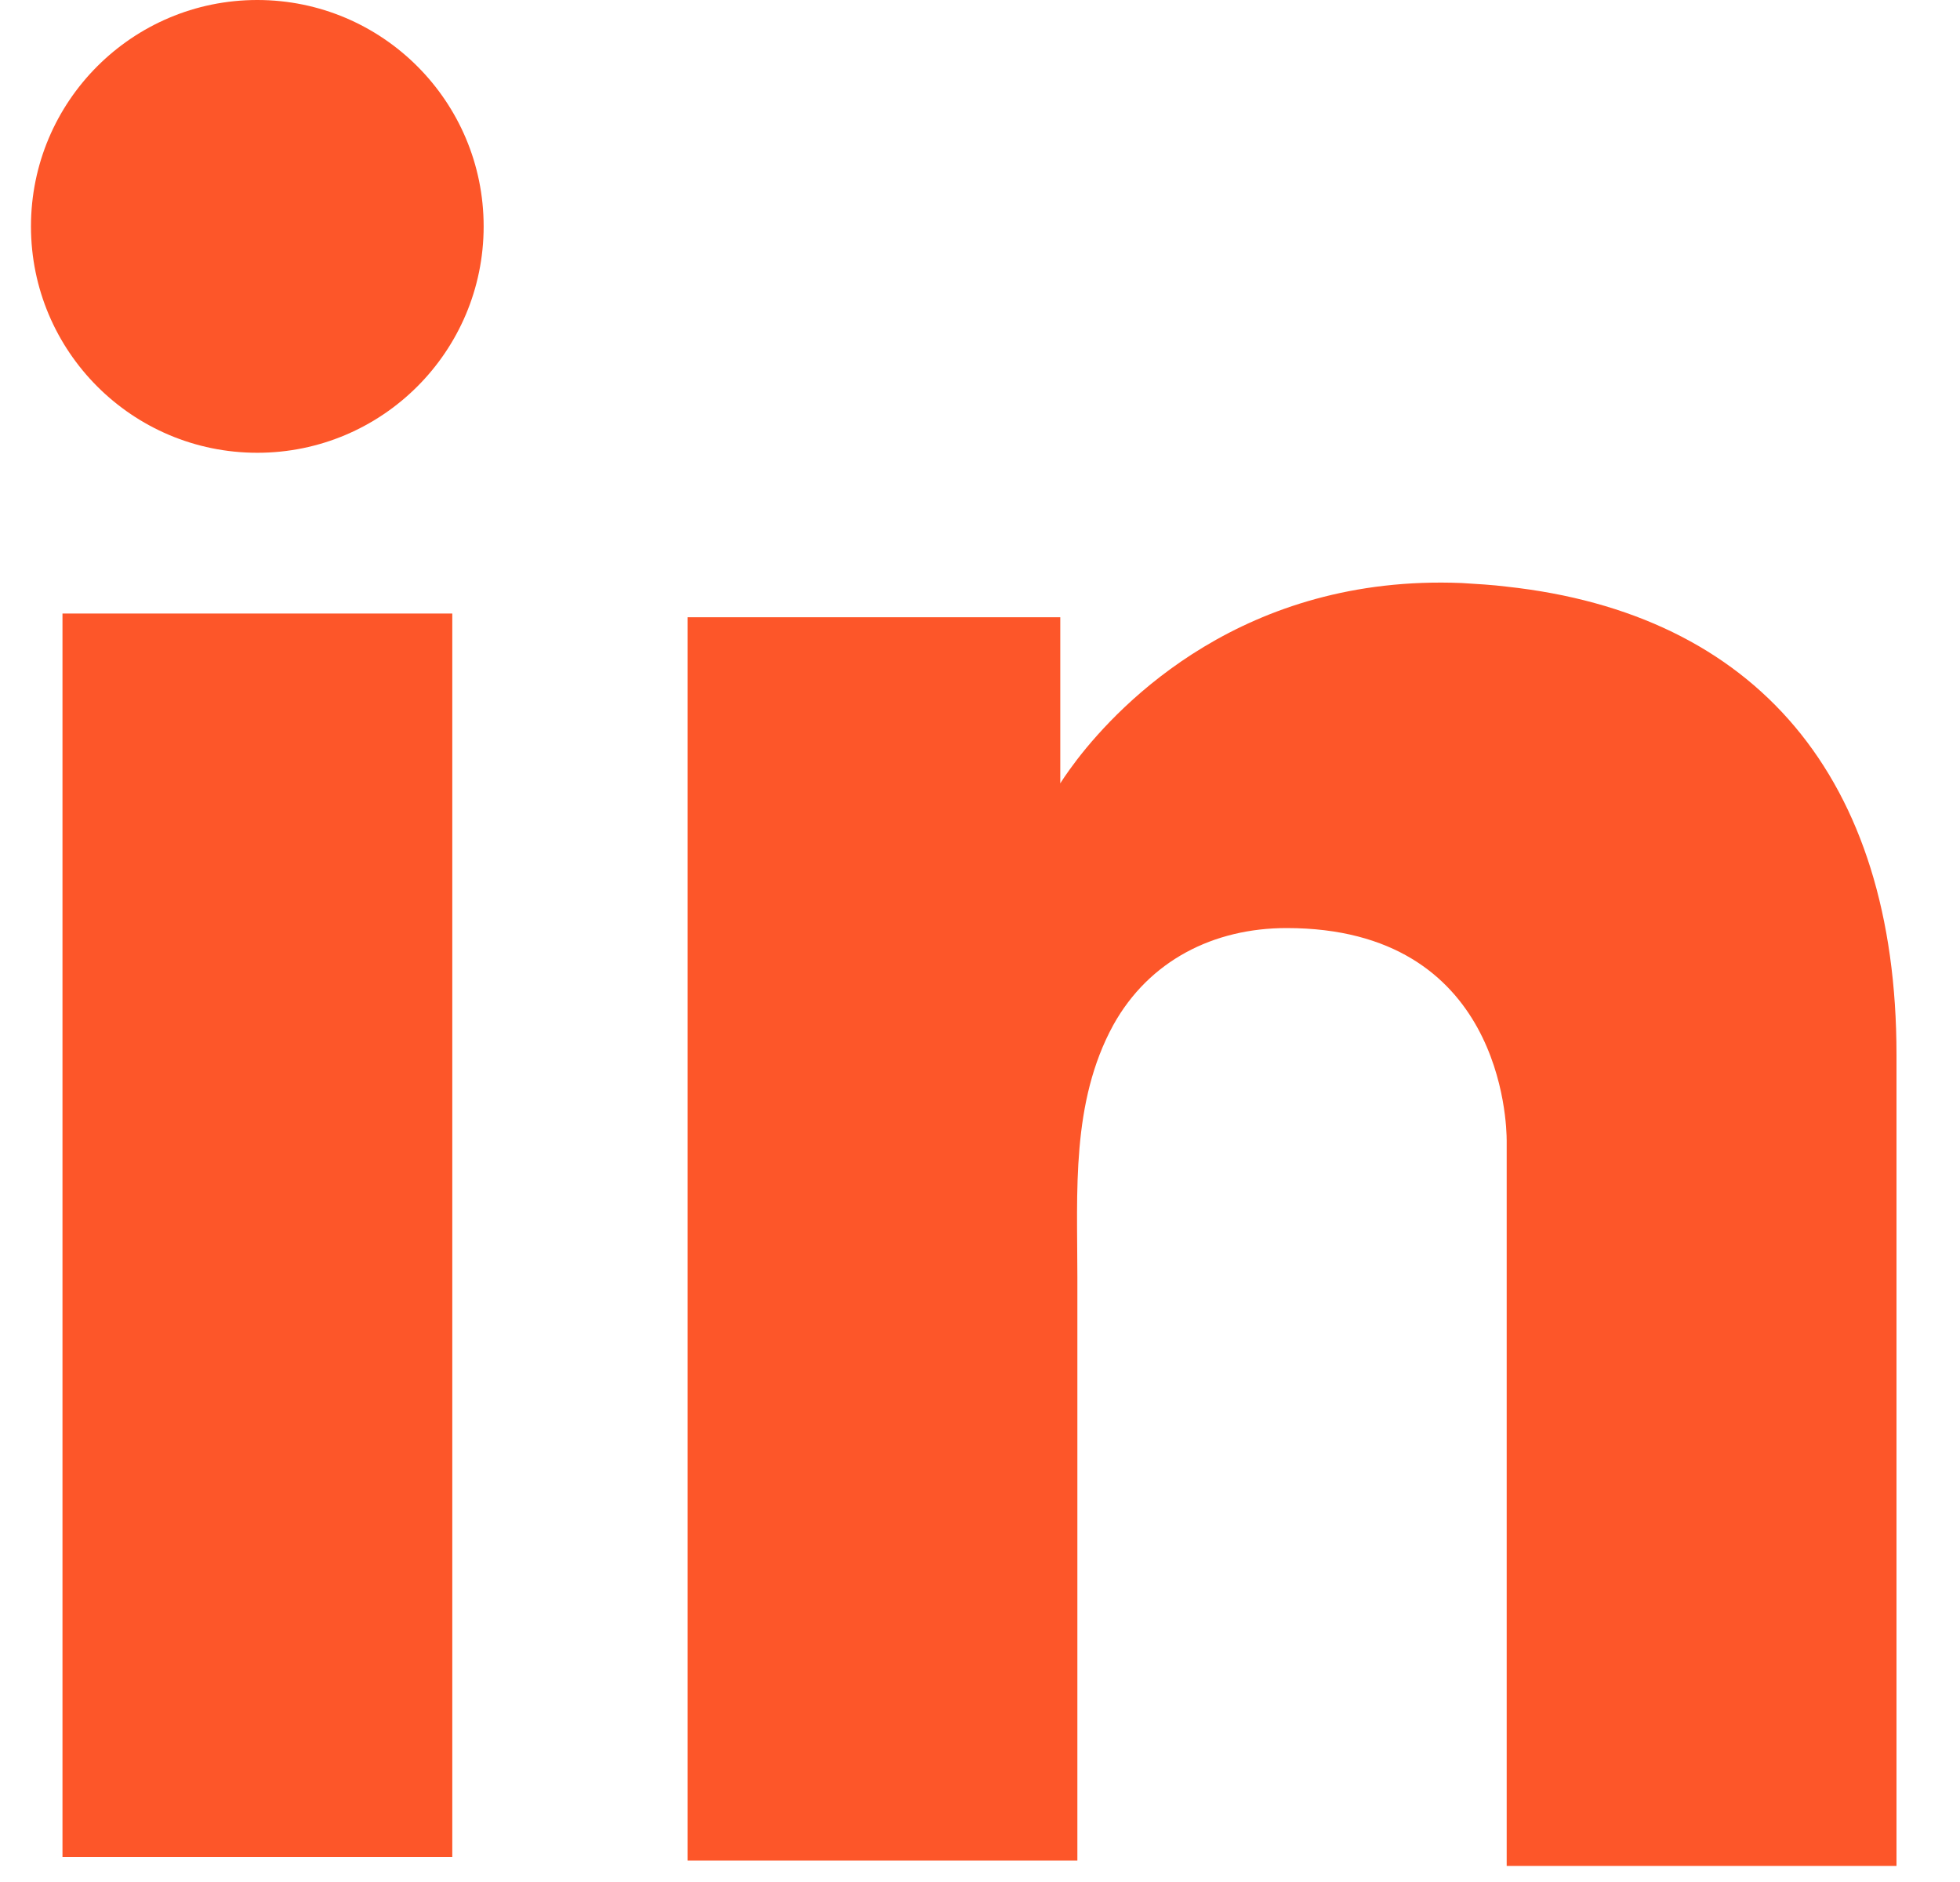 <svg width="25" height="24" viewBox="0 0 25 24" fill="none" xmlns="http://www.w3.org/2000/svg">
<path d="M5.769 7.824H0.797V23.68H5.769V7.824Z" fill="#FD5629"/>
<path d="M19.218 7.481C19.035 7.458 18.84 7.447 18.645 7.435C15.861 7.321 14.291 8.971 13.742 9.681C13.593 9.876 13.524 9.99 13.524 9.99V7.871H8.77V23.726H13.524H13.742C13.742 22.111 13.742 20.507 13.742 18.892C13.742 18.021 13.742 17.15 13.742 16.28C13.742 15.203 13.661 14.057 14.2 13.072C14.658 12.247 15.483 11.835 16.411 11.835C19.16 11.835 19.218 14.321 19.218 14.55C19.218 14.561 19.218 14.573 19.218 14.573V23.795H24.19V13.45C24.19 9.91 22.391 7.825 19.218 7.481Z" fill="#FD5629"/>
<path d="M3.282 5.774C4.876 5.774 6.169 4.481 6.169 2.887C6.169 1.293 4.876 0 3.282 0C1.687 0 0.395 1.293 0.395 2.887C0.395 4.481 1.687 5.774 3.282 5.774Z" fill="#FD5629"/>
</svg>
